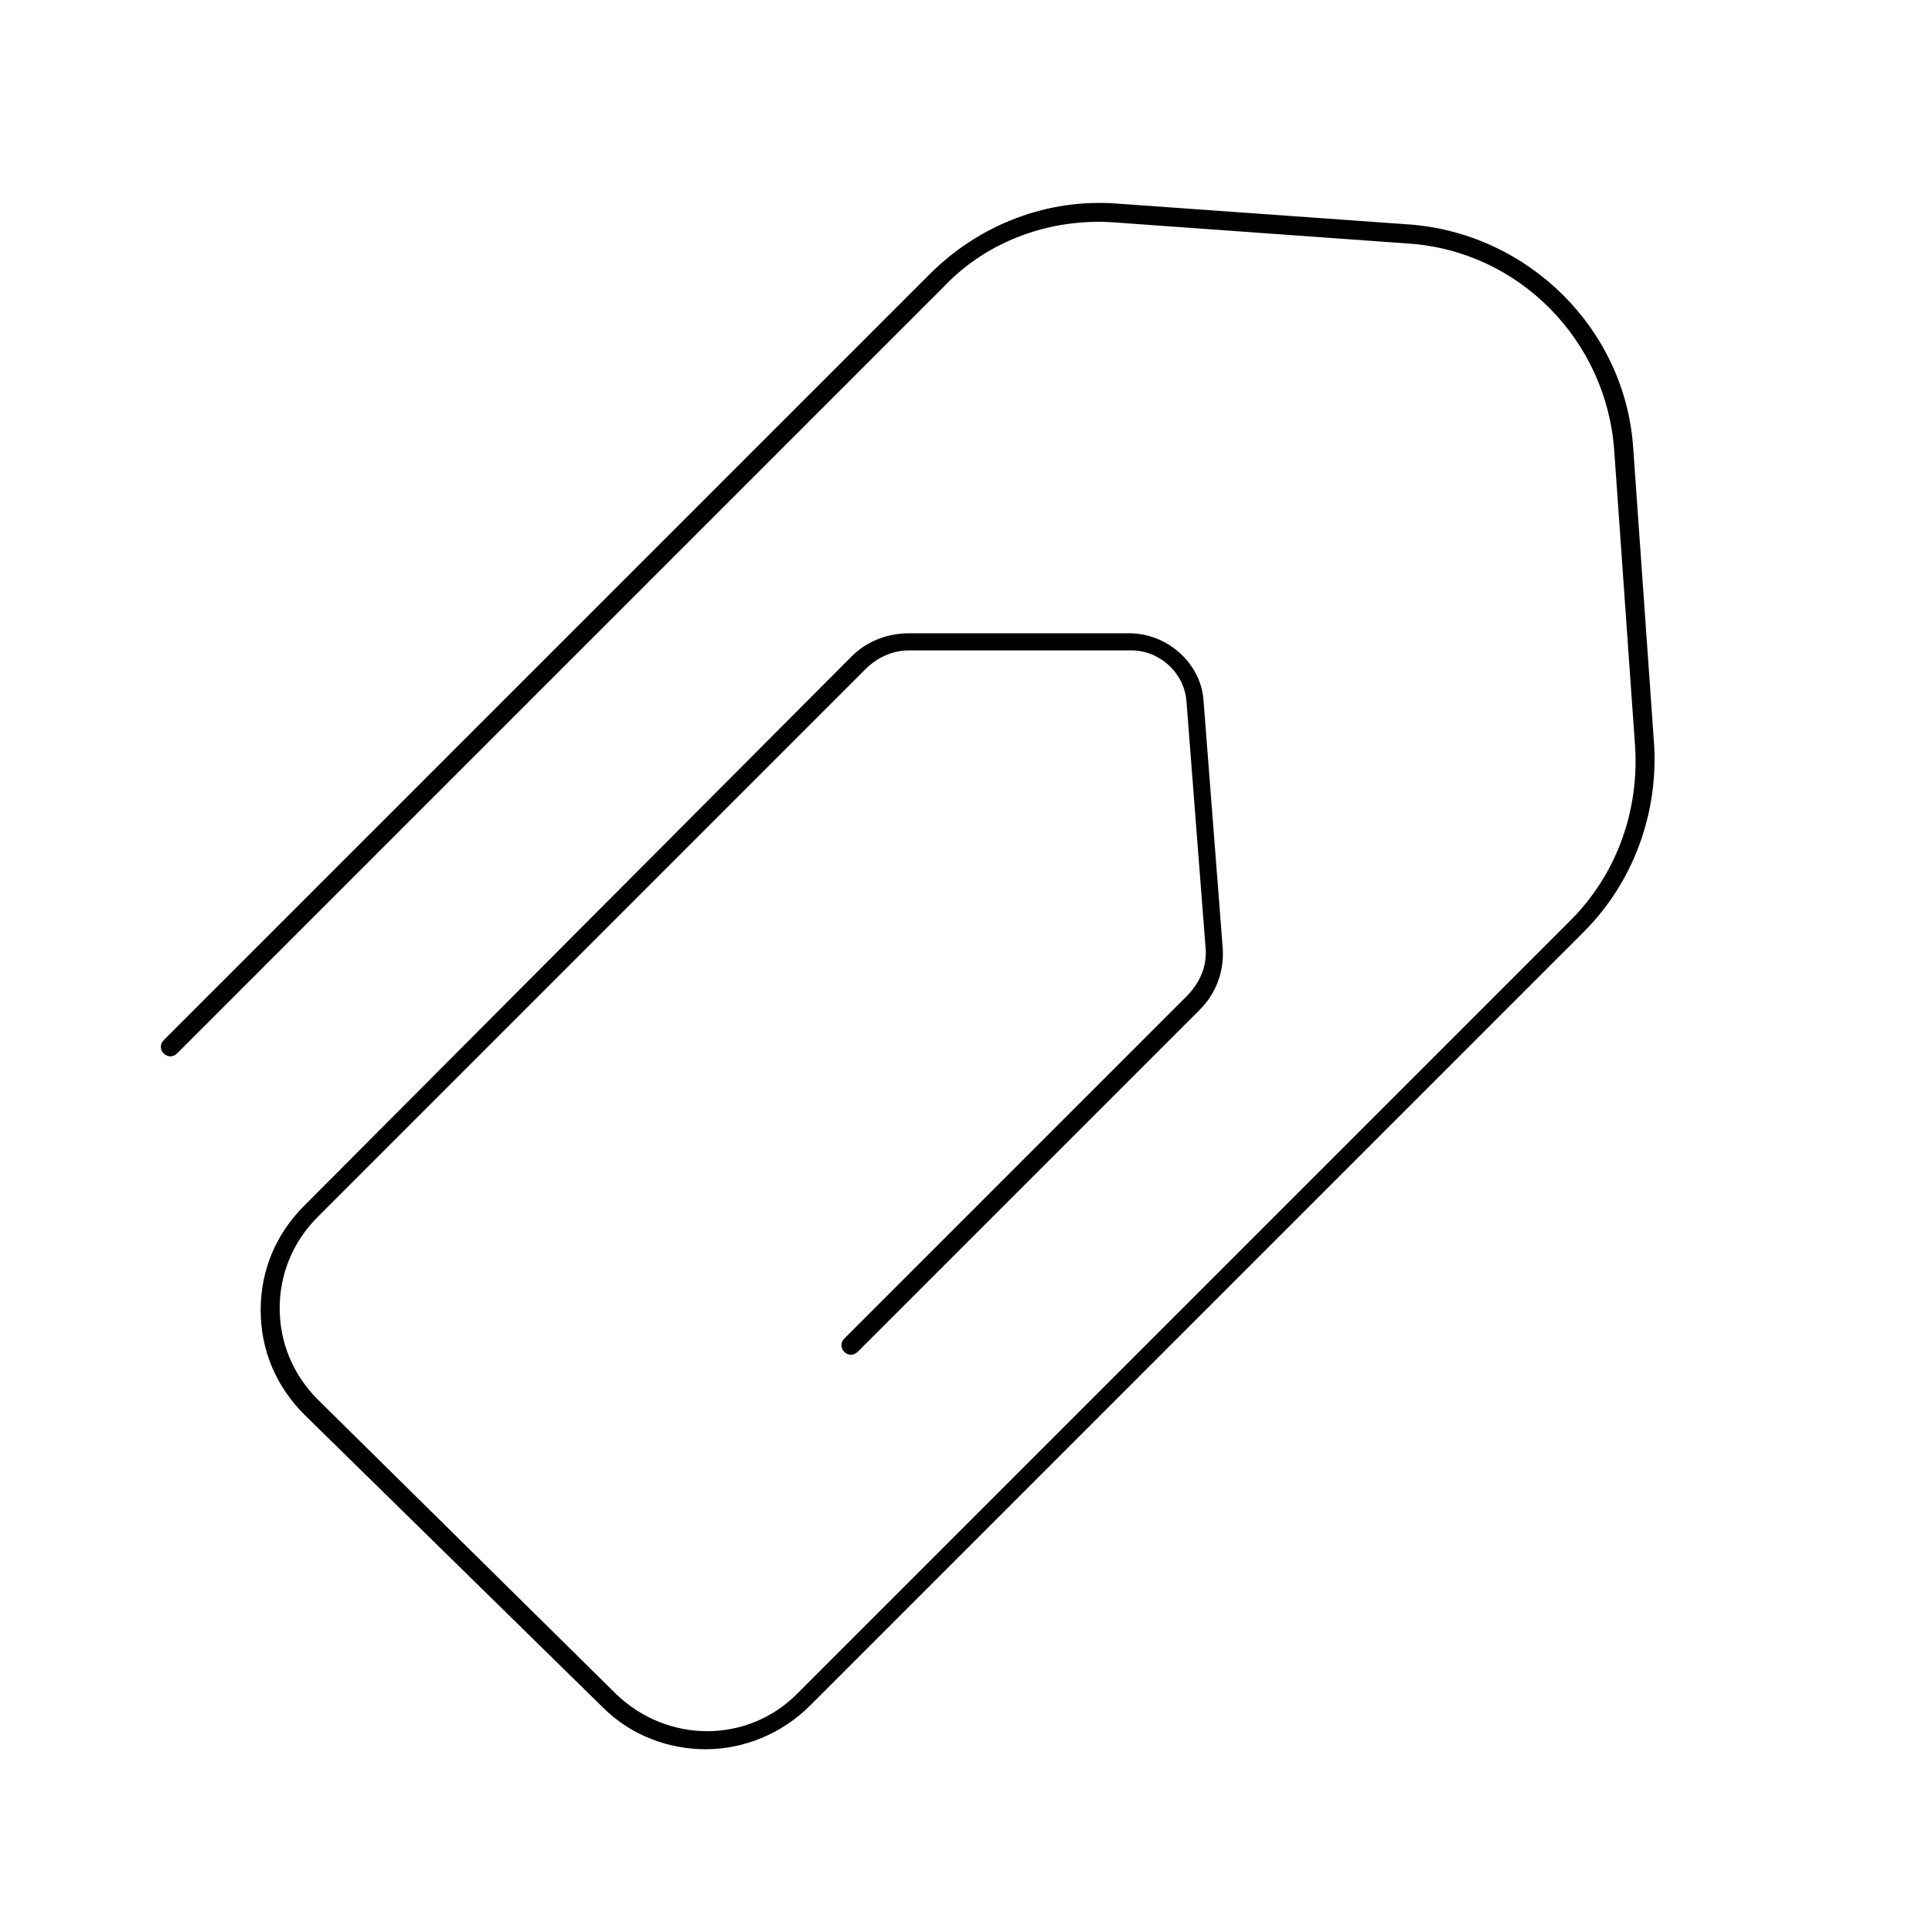 <?xml version="1.0" encoding="UTF-8"?>
<!-- Uploaded to: SVG Repo, www.svgrepo.com, Generator: SVG Repo Mixer Tools -->
<svg fill="#000000" width="800px" height="800px" version="1.1" viewBox="144 144 512 512" xmlns="http://www.w3.org/2000/svg">
 <path d="m440.3 203.01 77.082 5.543c29.223 2.016 52.395 25.695 54.41 54.914l5.543 78.594c1.008 17.129-5.039 33.754-17.129 45.848l-205.05 205.05c-13.098 13.098-34.258 13.098-47.863 0l-79.098-78.09c-6.551-6.551-10.078-15.113-10.078-24.184 0-9.07 3.527-17.633 10.078-24.184l145.1-145.1c3.023-3.023 7.055-5.039 11.586-5.039h58.945c7.559 0 14.105 6.047 14.609 13.602l5.039 64.992c0.504 5.039-1.512 9.574-5.039 13.098l-90.688 90.688c-1.008 1.008-1.008 2.519 0 3.527 1.008 1.008 2.519 1.008 3.527 0l90.688-90.688c4.535-4.535 6.551-10.578 6.047-16.625l-5.039-64.992c-0.504-10.078-9.574-18.137-19.648-18.137l-58.441 0.004c-5.543 0-11.082 2.016-15.113 6.047l-145.1 145.6c-7.559 7.559-11.586 17.129-11.586 27.711 0 10.578 4.031 20.152 11.586 27.711l79.098 77.586c7.559 7.559 17.633 11.082 27.207 11.082 10.078 0 20.152-4.031 27.711-11.586l205.05-205.05c13.098-13.098 19.648-31.234 18.641-49.375l-5.543-78.594c-2.016-31.738-27.711-56.93-58.945-59.449l-77.586-5.539c-18.641-1.512-36.777 5.543-49.879 18.641l-203.04 203.04c-1.008 1.008-1.008 2.519 0 3.527 1.008 1.008 2.519 1.008 3.527 0l203.54-203.54c11.586-12.094 28.715-18.141 45.848-16.629z"/>
</svg>